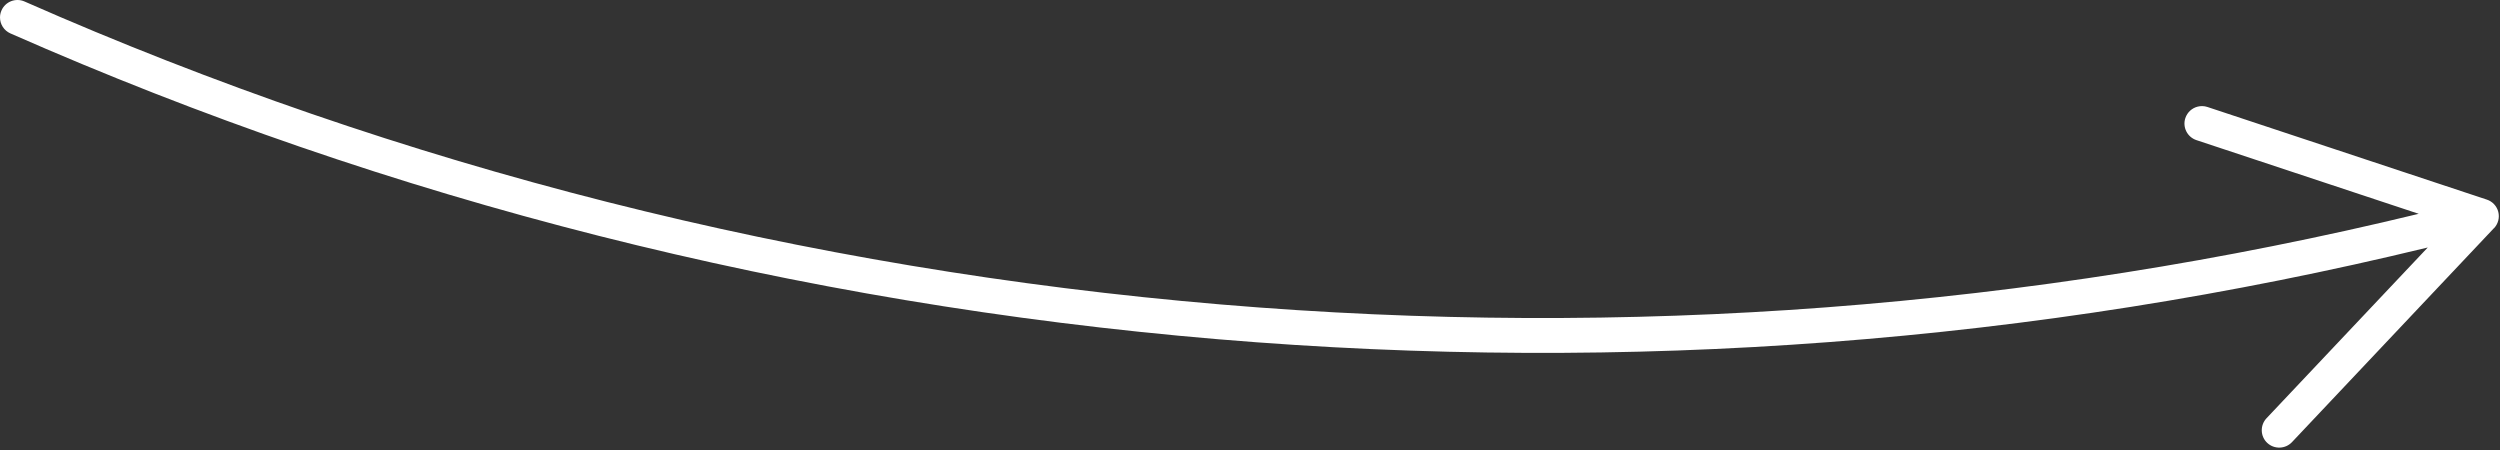 <?xml version="1.0" encoding="UTF-8"?> <svg xmlns="http://www.w3.org/2000/svg" width="261" height="47" viewBox="0 0 261 47" fill="none"><rect x="0" y="0" width="261" height="47" fill="#333333" stroke="none"/><path d="M260.38 23.819C260.807 23.367 260.974 22.726 260.821 22.121C260.668 21.516 260.216 21.032 259.626 20.839L230.457 11.169C230.114 11.056 229.764 11.049 229.436 11.133C228.853 11.278 228.354 11.715 228.15 12.328C227.833 13.282 228.354 14.313 229.309 14.63L252.514 22.322C211.911 32.17 169.862 35.358 127.467 31.787C83.891 28.118 41.867 17.476 2.558 0.155C1.636 -0.25 0.561 0.166 0.157 1.087C0.051 1.328 -8.95346e-05 1.576 -8.95453e-05 1.82C-8.95759e-05 2.519 0.404 3.186 1.086 3.488C40.763 20.974 83.18 31.714 127.157 35.416C169.975 39.02 212.447 35.795 253.458 25.837L236.629 43.661C235.936 44.394 235.966 45.549 236.698 46.237C237.43 46.926 238.589 46.886 239.277 46.164L260.373 23.815L260.38 23.819Z" fill="white"></path></svg> 